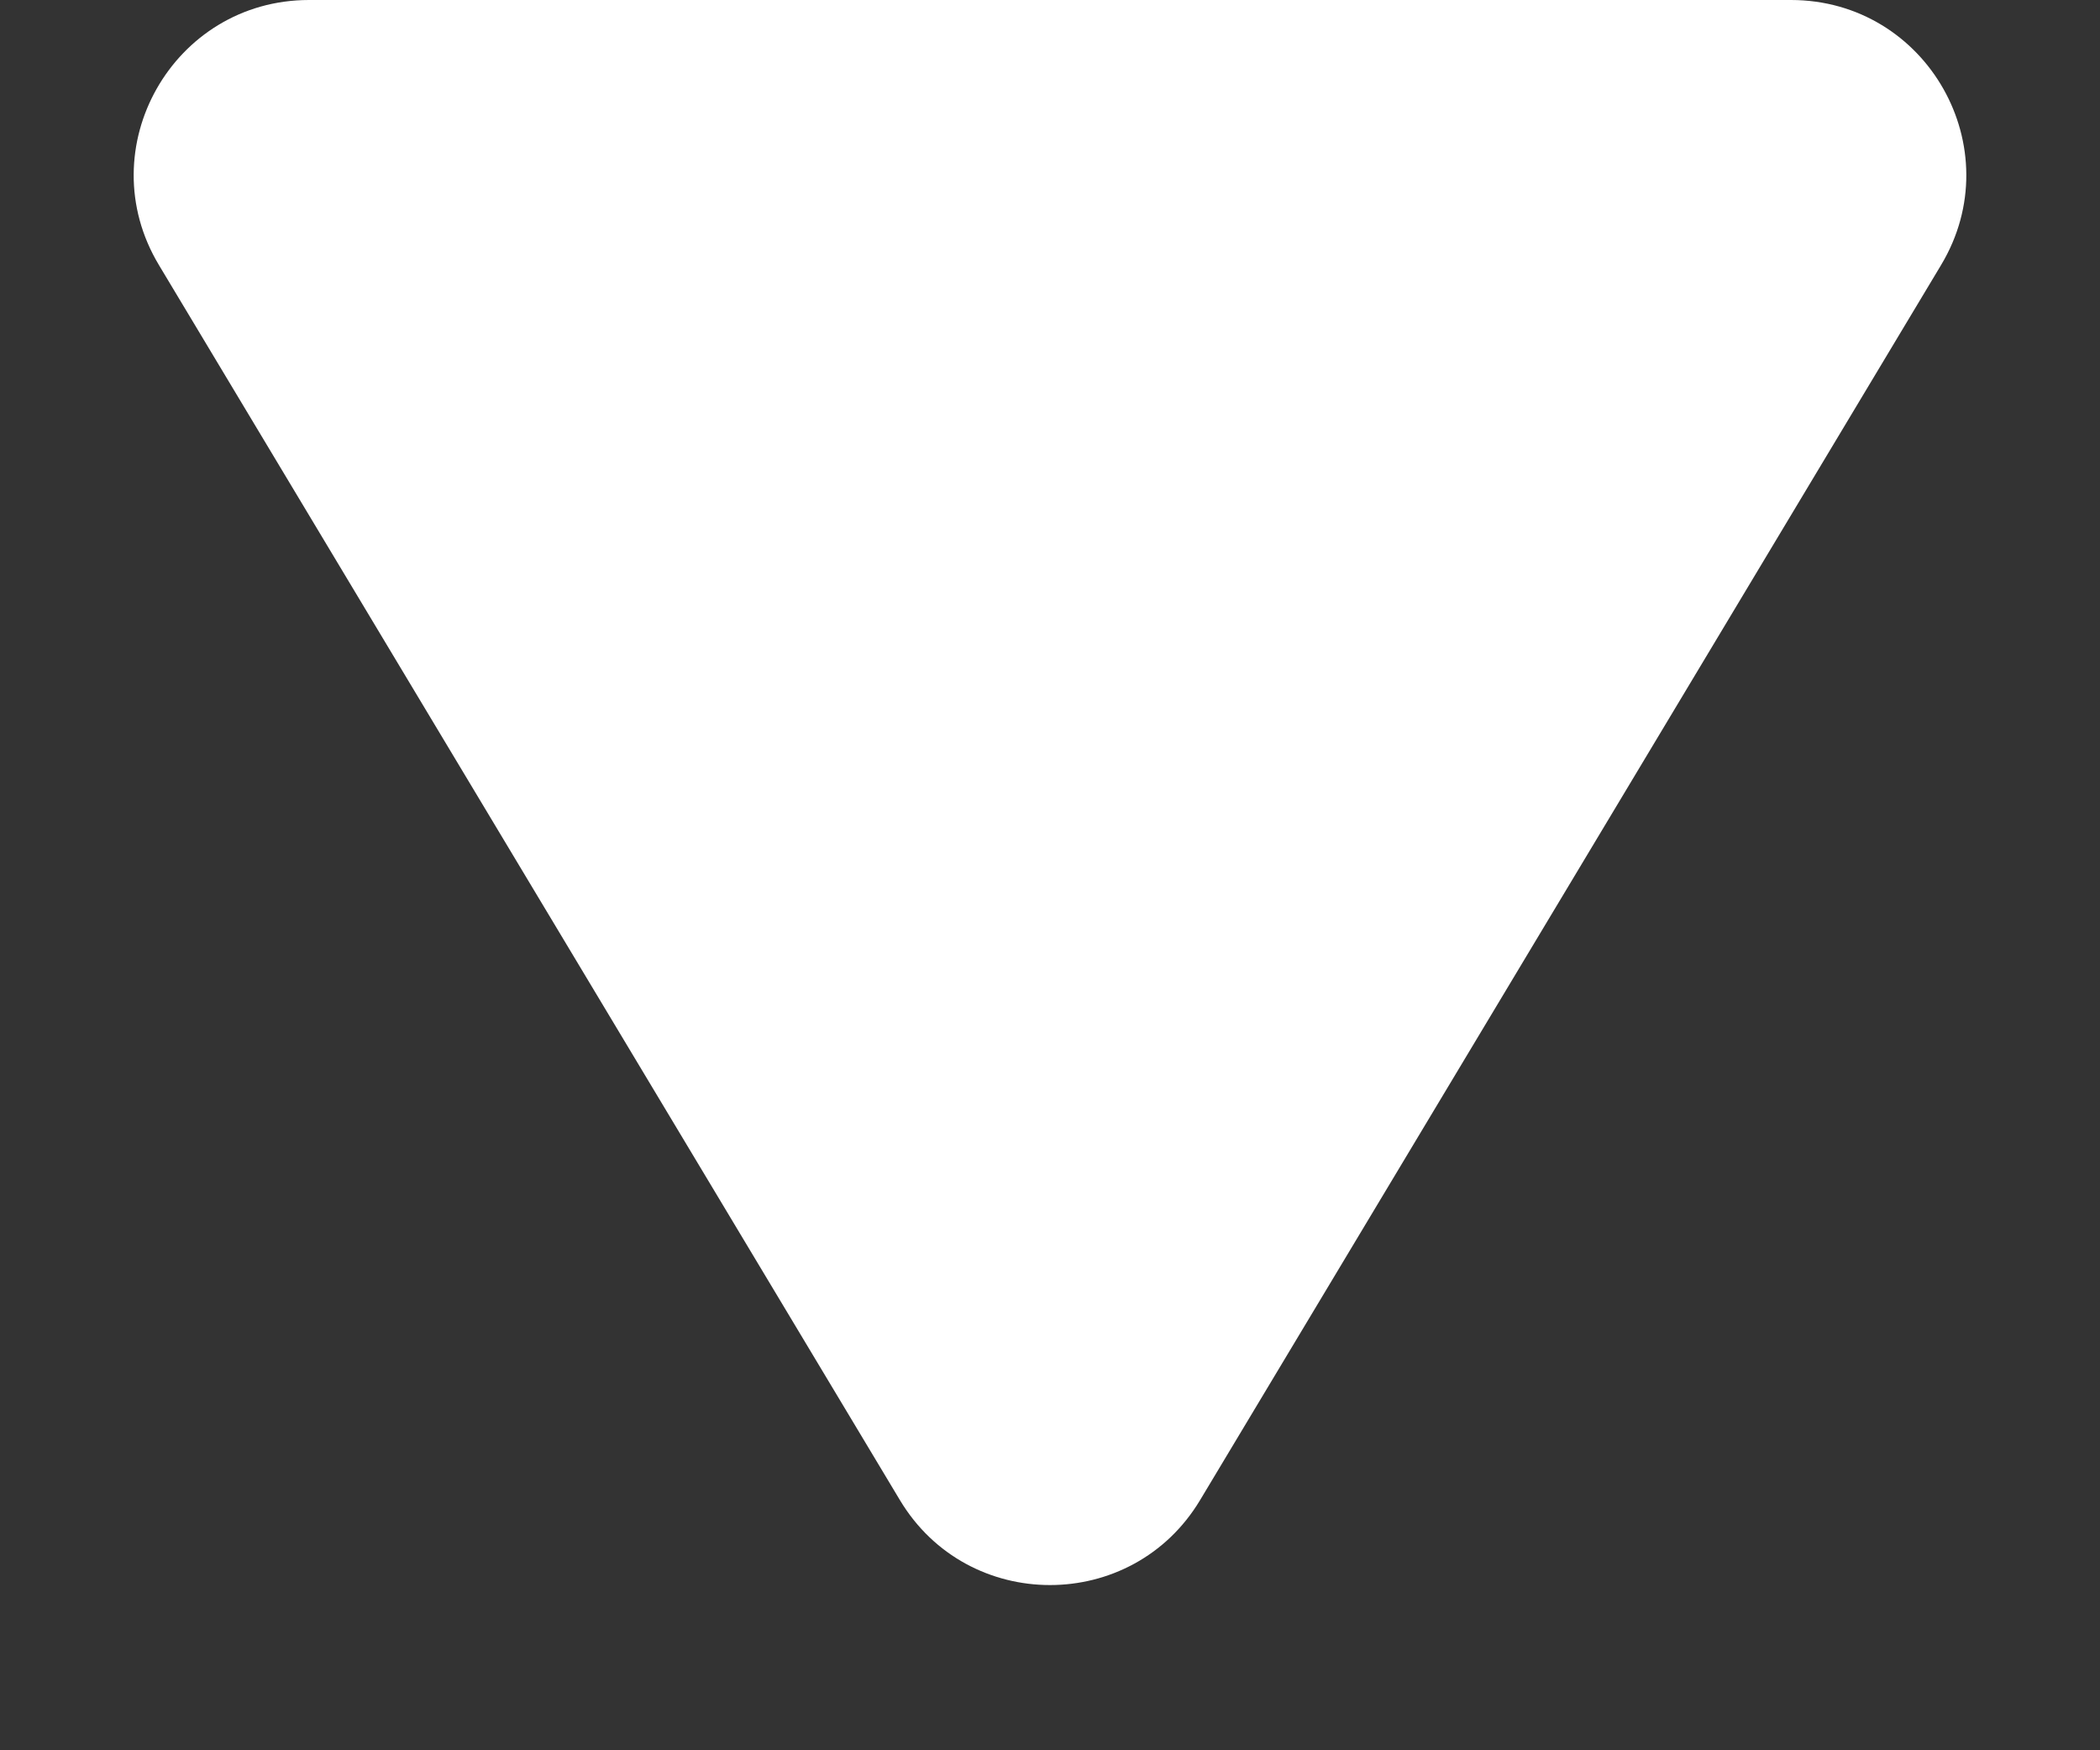<?xml version="1.0" encoding="UTF-8"?> <svg xmlns="http://www.w3.org/2000/svg" width="6" height="5" viewBox="0 0 6 5" fill="none"><rect x="0" y="0" width="6" height="5" fill="#333333" stroke="none"/><path d="M3.429 4.285C3.235 4.609 2.765 4.609 2.571 4.285L0.454 0.757C0.254 0.424 0.494 -4.47347e-09 0.883 2.95031e-08L5.117 3.99635e-07C5.506 4.33611e-07 5.746 0.424 5.546 0.757L3.429 4.285Z" fill="white"></path></svg> 